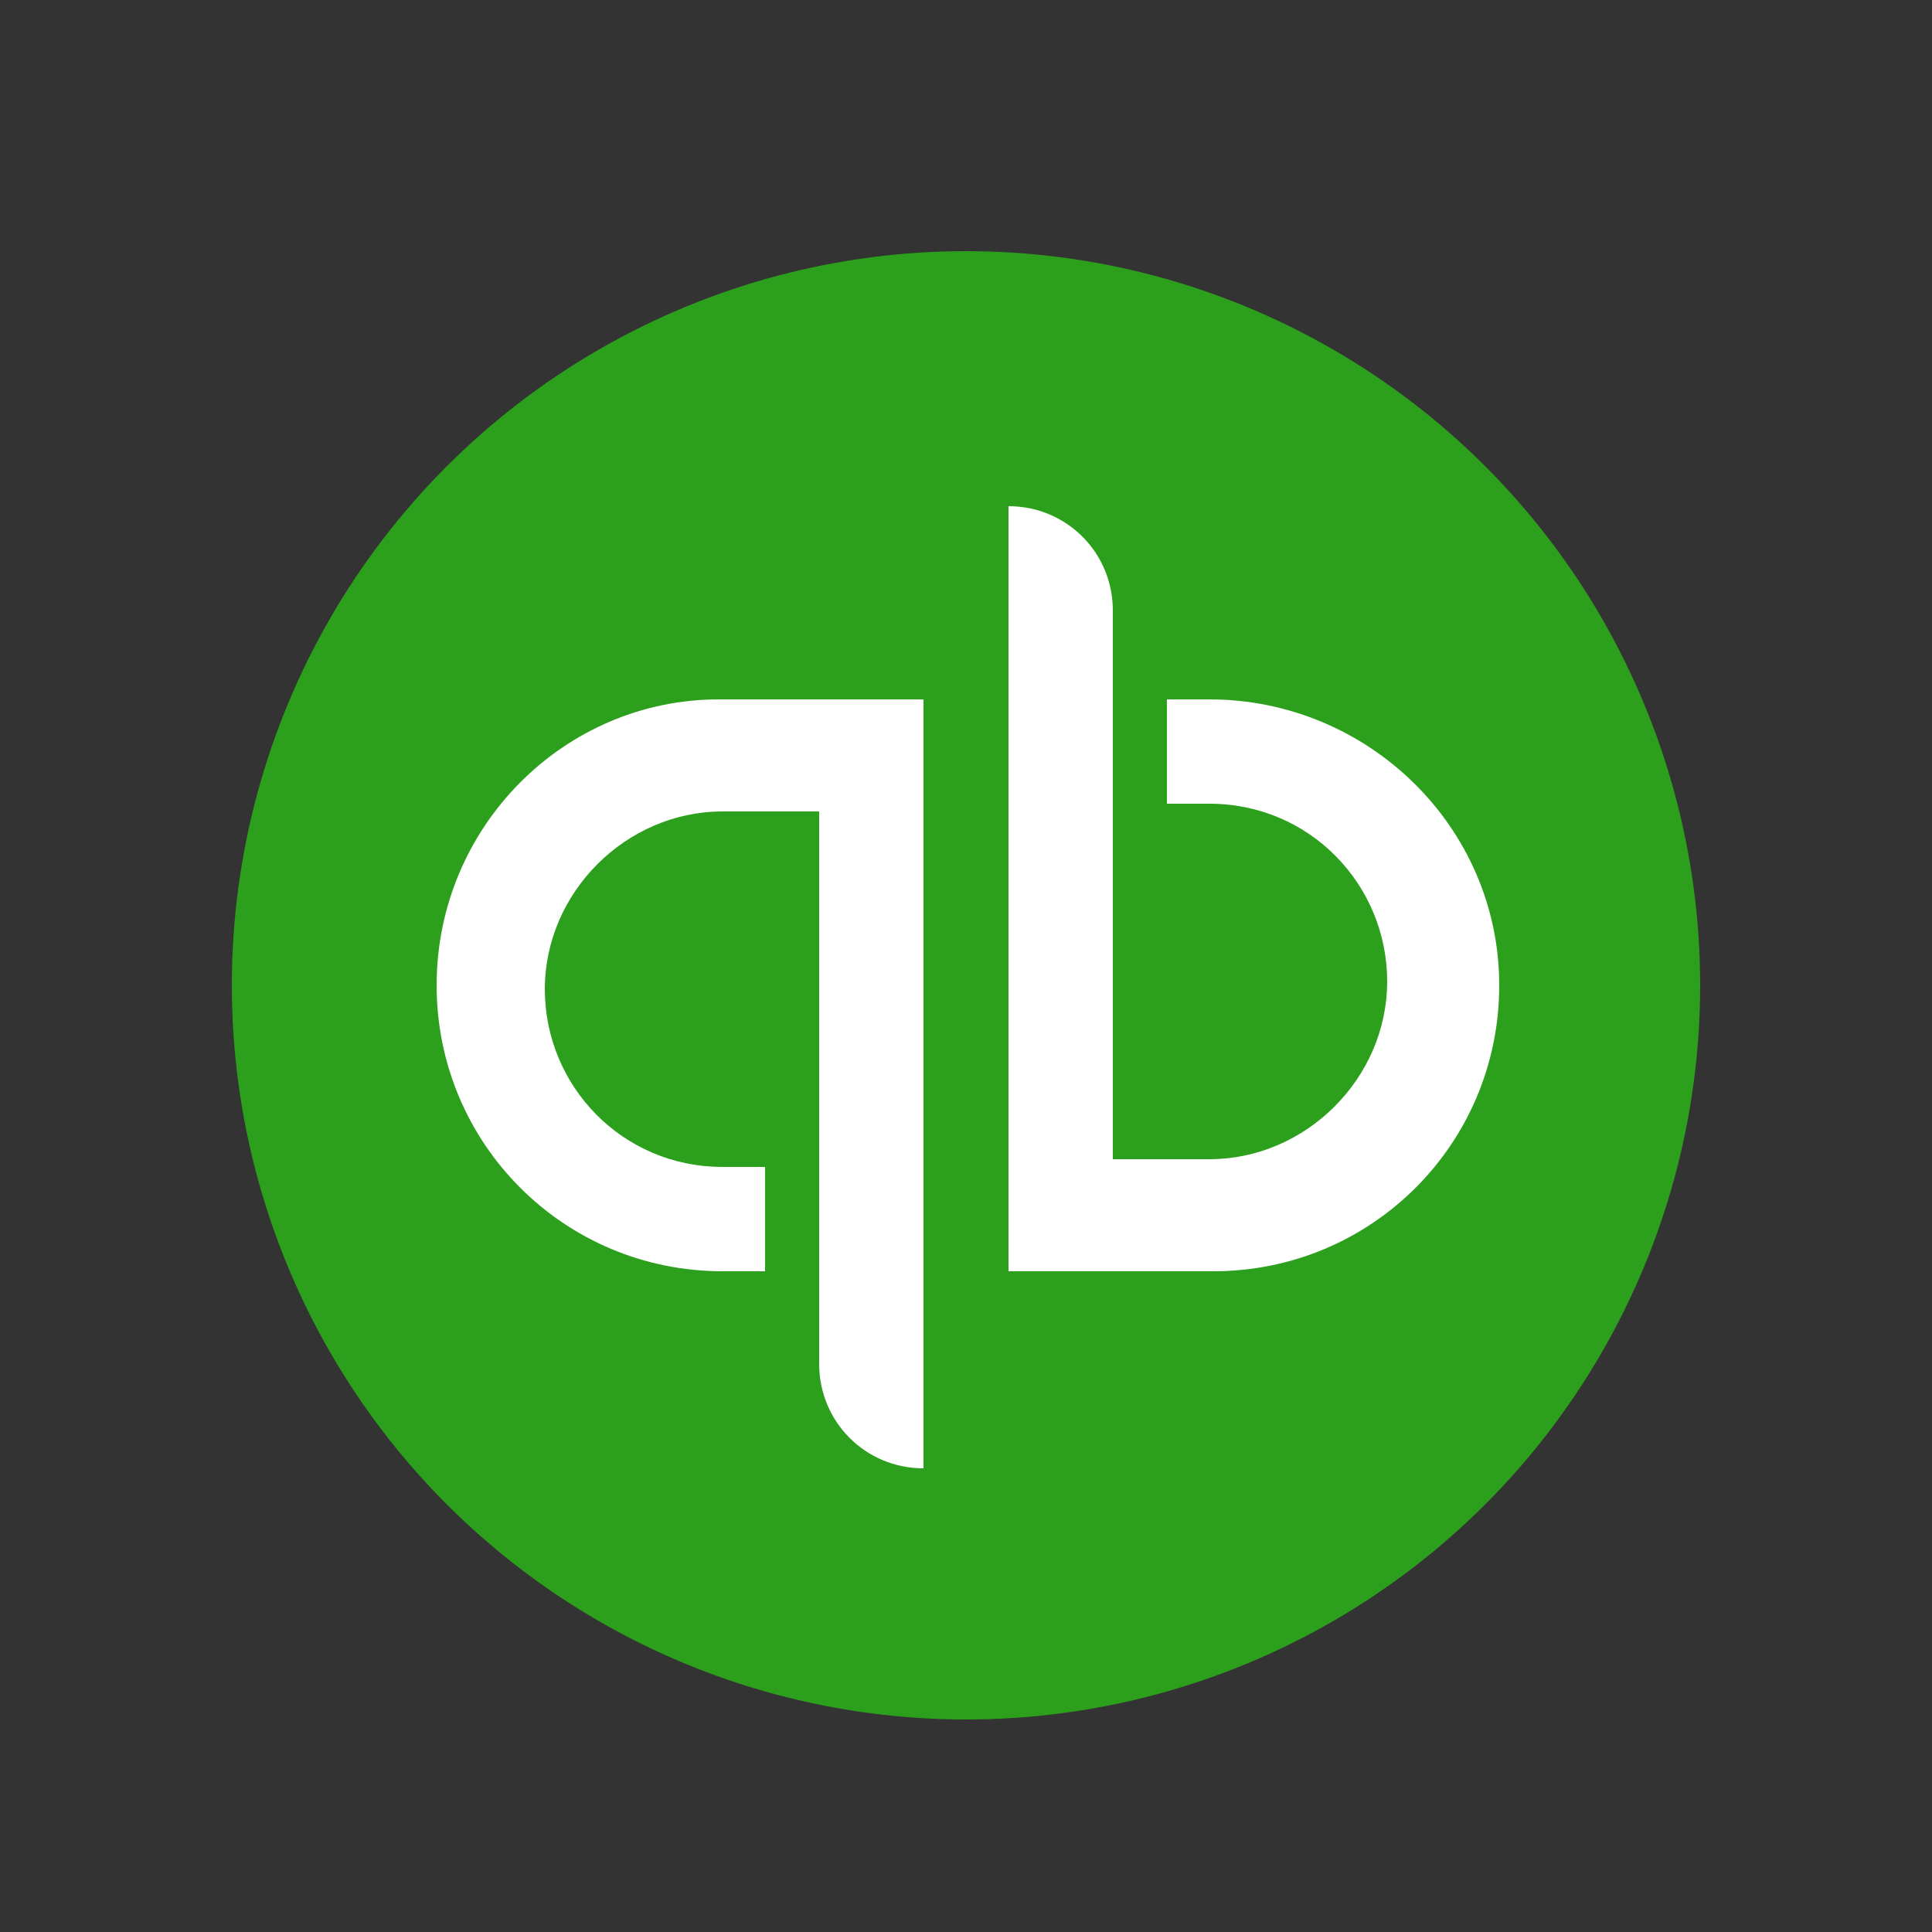 <?xml version="1.0" encoding="UTF-8"?>
<!-- Generator: Adobe Illustrator 27.2.0, SVG Export Plug-In . SVG Version: 6.00 Build 0)  -->
<svg xmlns="http://www.w3.org/2000/svg" xmlns:xlink="http://www.w3.org/1999/xlink" version="1.1" id="Layer_1" x="0px" y="0px" viewBox="0 0 50 50" style="enable-background:new 0 0 50 50;" xml:space="preserve">
<rect x="0" y="0" width="50" height="50" fill="#333333" stroke="none"/>
<style type="text/css">
	.st0{fill:#2CA01C;}
	.st1{fill:#FFFFFF;}
</style>
<circle class="st0" cx="25" cy="25.5" r="19"></circle>
<path class="st1" d="M11.3,25.5c0,4.1,3.3,7.4,7.4,7.4h1.1v-2.7h-1.1c-2.6,0-4.6-2.1-4.6-4.6s2.1-4.6,4.6-4.6h2.5v14.3  c0,1.5,1.2,2.7,2.7,2.7l0,0V18.1h-5.3C14.6,18.1,11.3,21.4,11.3,25.5z M31.3,18.1h-1.1v2.7h1.1c2.6,0,4.6,2.1,4.6,4.6  s-2.1,4.6-4.6,4.6h-2.5V15.8c0-1.5-1.2-2.7-2.7-2.7v19.8h5.3c4.1,0,7.4-3.3,7.4-7.4S35.4,18.1,31.3,18.1z"></path>
</svg>
